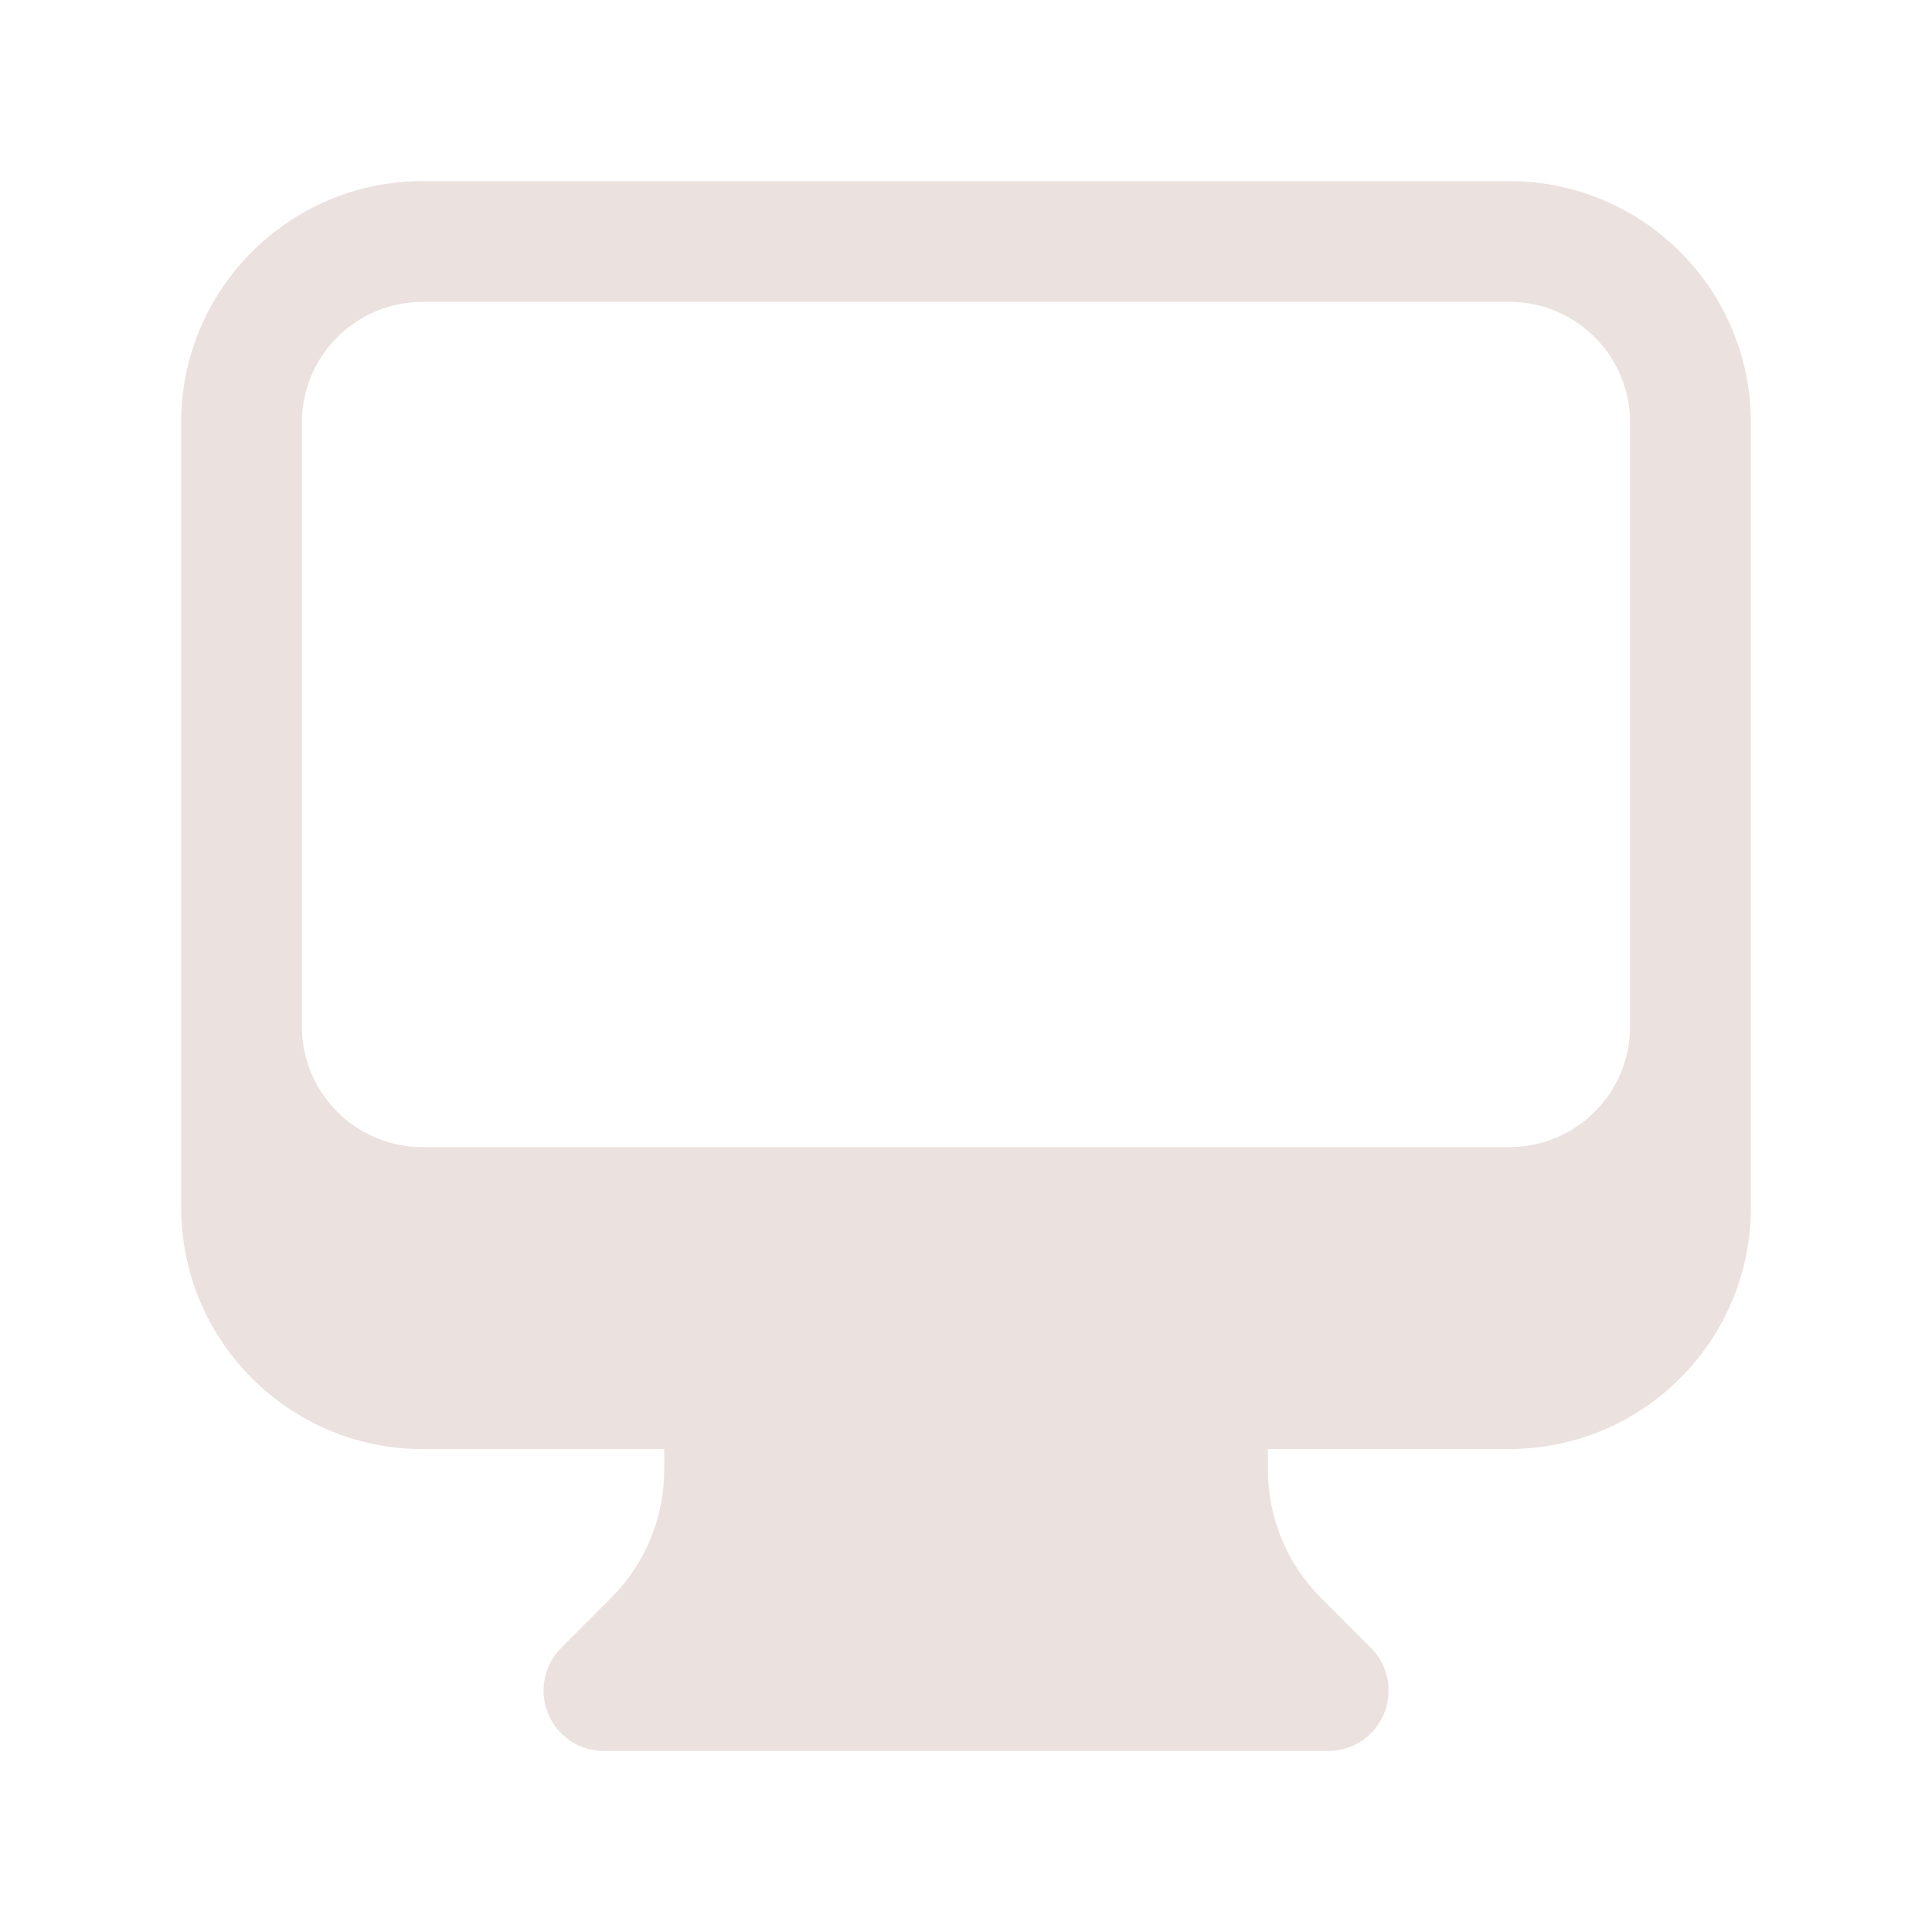 <?xml version="1.0" encoding="UTF-8"?>
<svg id="Layer_1" xmlns="http://www.w3.org/2000/svg" version="1.1" viewBox="0 0 1920 1920">
  <!-- Generator: Adobe Illustrator 29.8.1, SVG Export Plug-In . SVG Version: 2.1.1 Build 2)  -->
  <defs>
    <style>
      .st0 {
        fill: #ebe1de;
        fill-rule: evenodd;
      }
    </style>
  </defs>
  <path class="st0" d="M180,420c0-132.5,107.5-240,240-240h1080c132.5,0,240,107.5,240,240v780c0,132.5-107.5,240-240,240h-240v20.6c0,47.8,19,93.6,52.7,127.3l49.7,49.8c23.4,23.4,23.4,61.4,0,84.9-11.2,11.2-26.5,17.5-42.3,17.5h-720c-33.1,0-60-26.9-59.9-60.1,0-15.9,6.3-31.1,17.5-42.3l49.7-49.8c33.7-33.7,52.7-79.5,52.7-127.2v-20.6h-240c-132.5,0-240-107.5-240-240V420ZM300,420v600c0,66.3,53.7,120,120,120h1080c66.3,0,120-53.7,120-120V420c0-66.3-53.7-120-120-120H420c-66.3,0-120,53.7-120,120"/>
</svg>